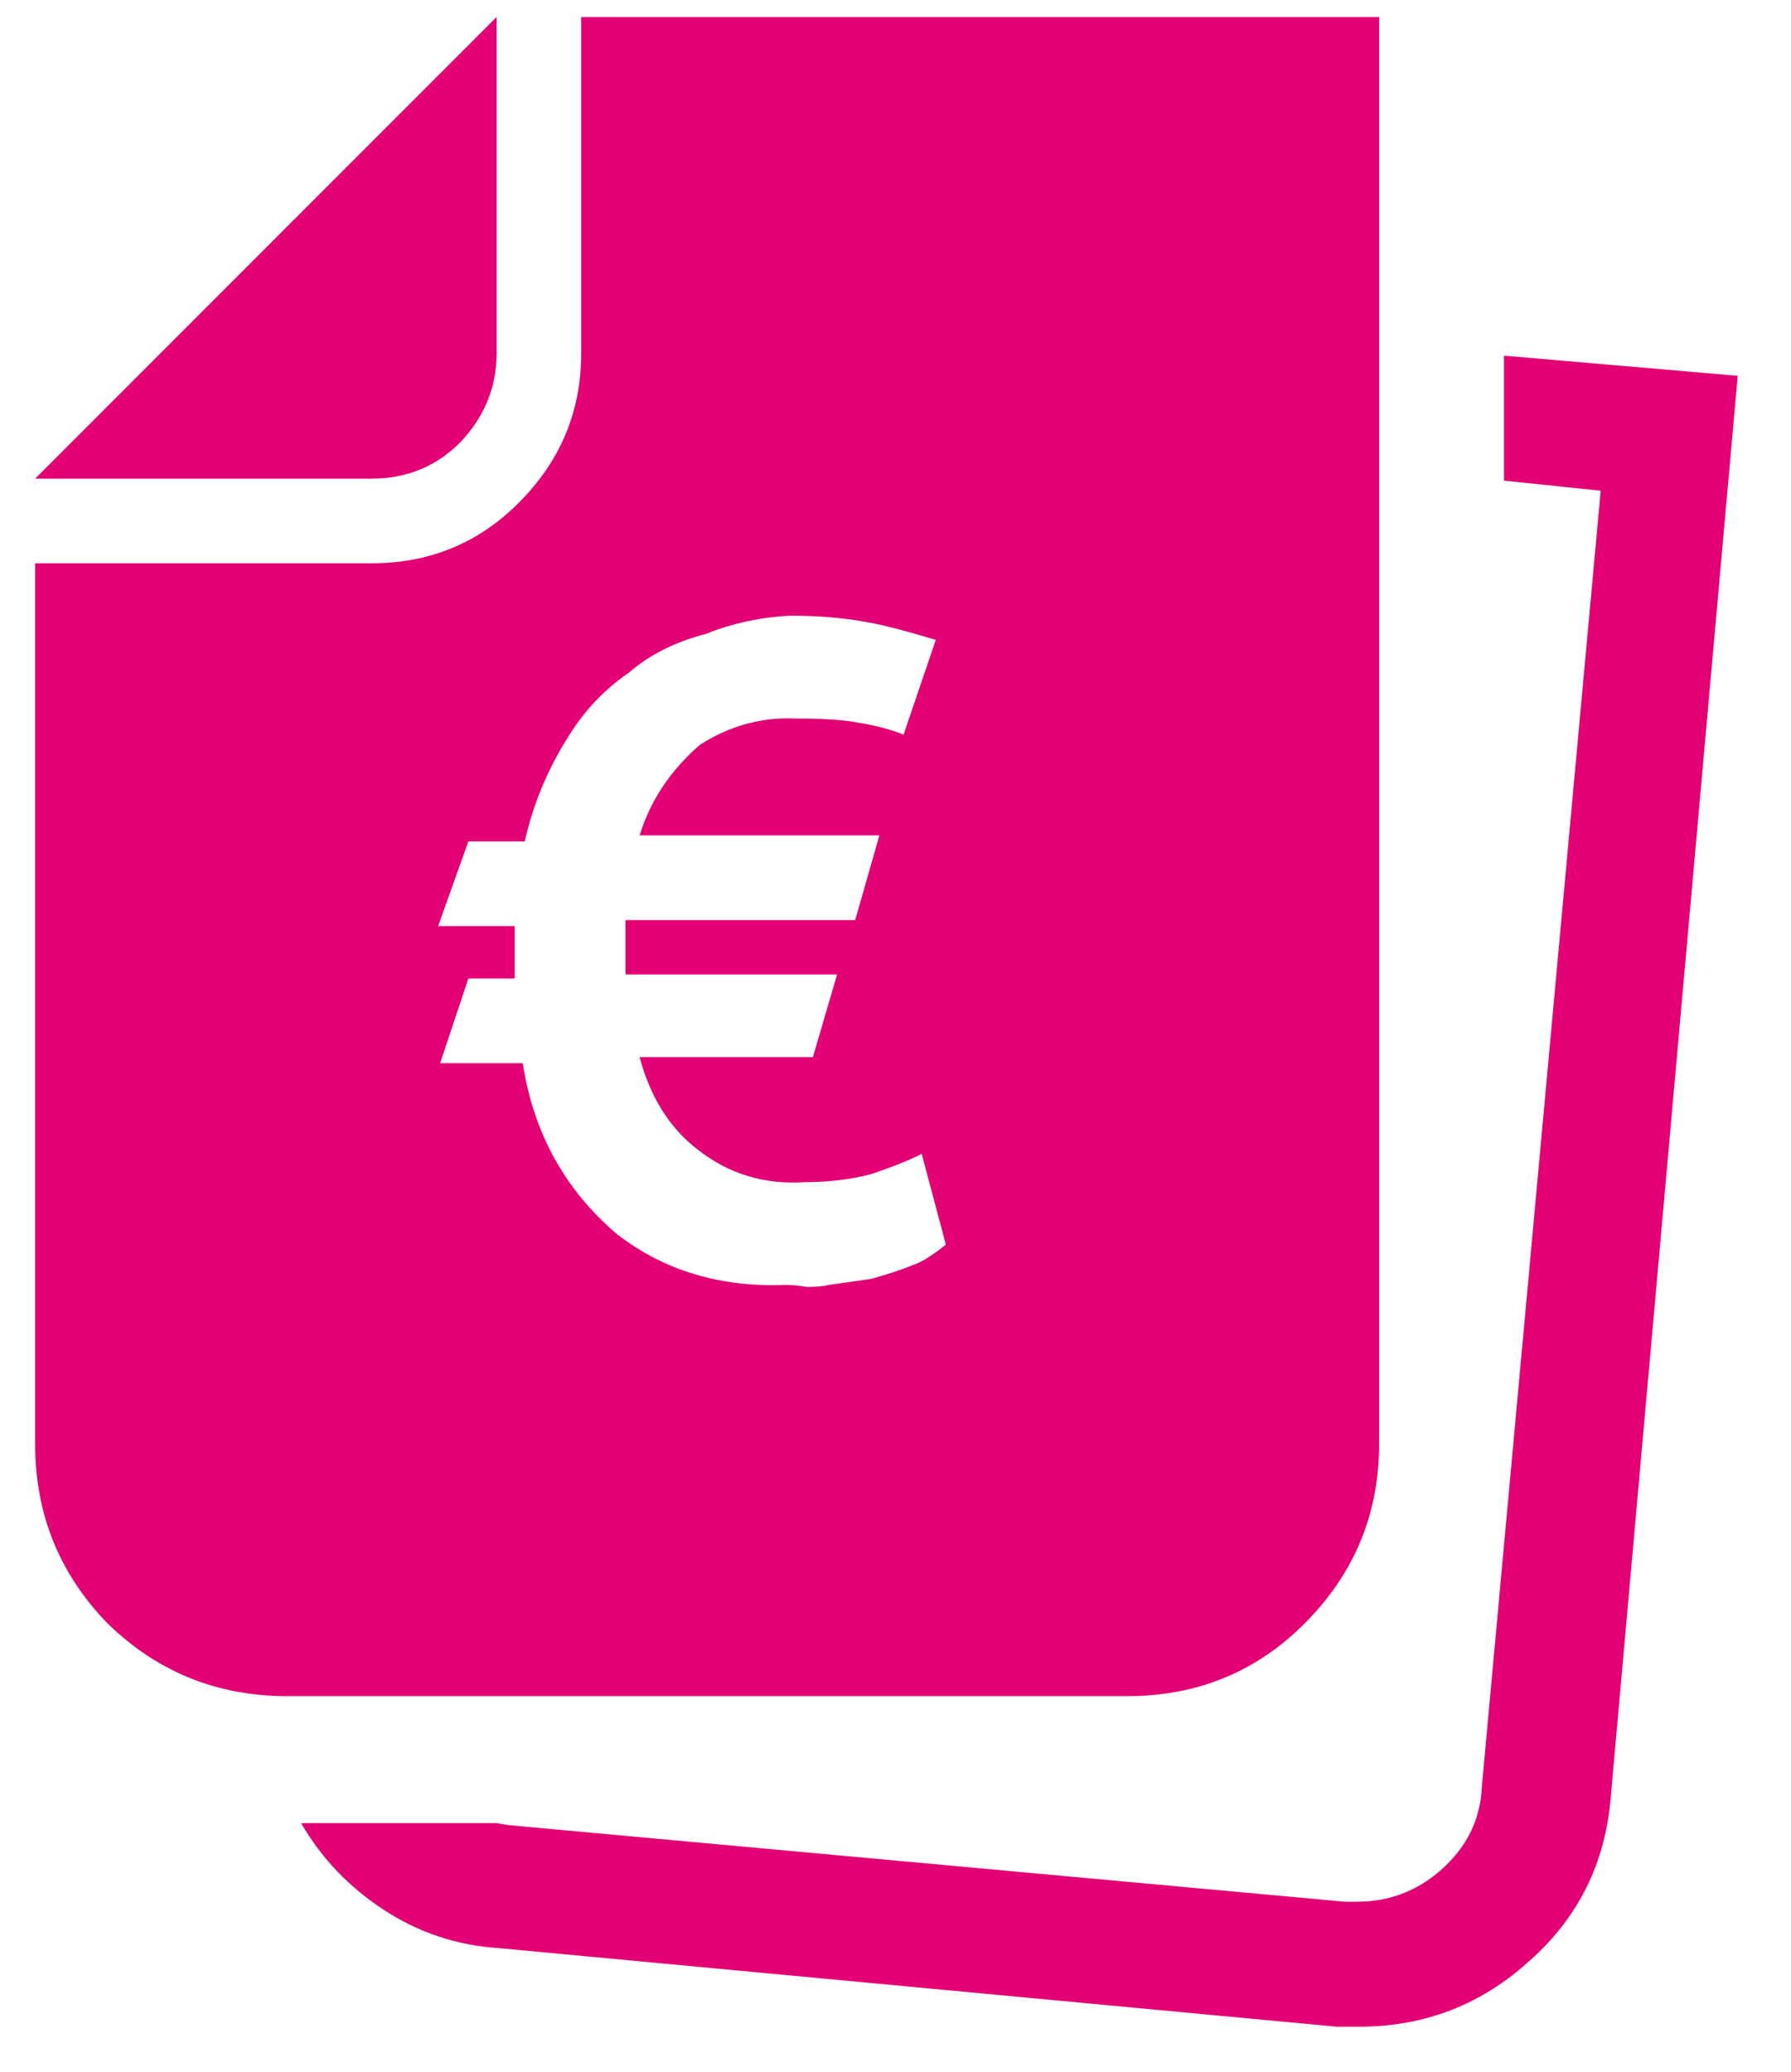 <svg width="32" height="37" viewBox="0 0 32 37" fill="none" xmlns="http://www.w3.org/2000/svg">
<path d="M31.048 6.712L28.78 32.092C28.684 33.268 28.204 34.24 27.34 35.008C26.476 35.8 25.456 36.196 24.28 36.196H23.884L8.908 34.792C8.164 34.744 7.48 34.516 6.856 34.108C6.232 33.7 5.74 33.184 5.38 32.56H8.872L9.088 32.596L24.028 33.964H24.244C24.82 33.964 25.324 33.772 25.756 33.388C26.212 32.98 26.452 32.488 26.476 31.912L28.6 8.764L26.872 8.584V6.352L31.048 6.712ZM8.872 6.316C8.872 6.916 8.656 7.444 8.224 7.9C7.792 8.332 7.264 8.548 6.64 8.548H0.628L8.872 0.304V6.316ZM24.64 25.792C24.64 27.04 24.196 28.108 23.308 28.996C22.444 29.86 21.388 30.292 20.14 30.292H5.128C3.88 30.292 2.812 29.86 1.924 28.996C1.06 28.108 0.628 27.04 0.628 25.792V10.06H6.64C7.672 10.06 8.548 9.7 9.268 8.98C10.012 8.236 10.384 7.348 10.384 6.316V0.304H24.64V25.792ZM16.324 22.588C16.468 22.54 16.66 22.42 16.9 22.228L16.468 20.608C16.228 20.728 15.928 20.848 15.568 20.968C15.208 21.064 14.812 21.112 14.38 21.112C13.66 21.16 13.024 20.968 12.472 20.536C11.968 20.152 11.62 19.6 11.428 18.88H14.524L14.956 17.404H11.176V16.684V16.432H15.28L15.712 14.92H11.428C11.62 14.296 11.98 13.756 12.508 13.3C13.036 12.964 13.6 12.808 14.2 12.832C14.704 12.832 15.076 12.856 15.316 12.904C15.628 12.952 15.904 13.024 16.144 13.12L16.72 11.428C16.24 11.284 15.88 11.188 15.64 11.14C15.184 11.044 14.68 10.996 14.128 10.996C13.6 11.02 13.096 11.128 12.616 11.32C12.064 11.464 11.608 11.692 11.248 12.004C10.792 12.316 10.42 12.712 10.132 13.192C9.772 13.768 9.52 14.38 9.376 15.028H8.368L7.828 16.54H9.196V16.792V17.476H8.368L7.864 18.988H9.34C9.532 20.236 10.096 21.256 11.032 22.048C11.872 22.696 12.88 22.996 14.056 22.948C14.152 22.948 14.272 22.96 14.416 22.984C14.584 22.984 14.716 22.972 14.812 22.948L15.568 22.84C15.904 22.744 16.156 22.66 16.324 22.588Z" fill="#E20074"/>
</svg>
